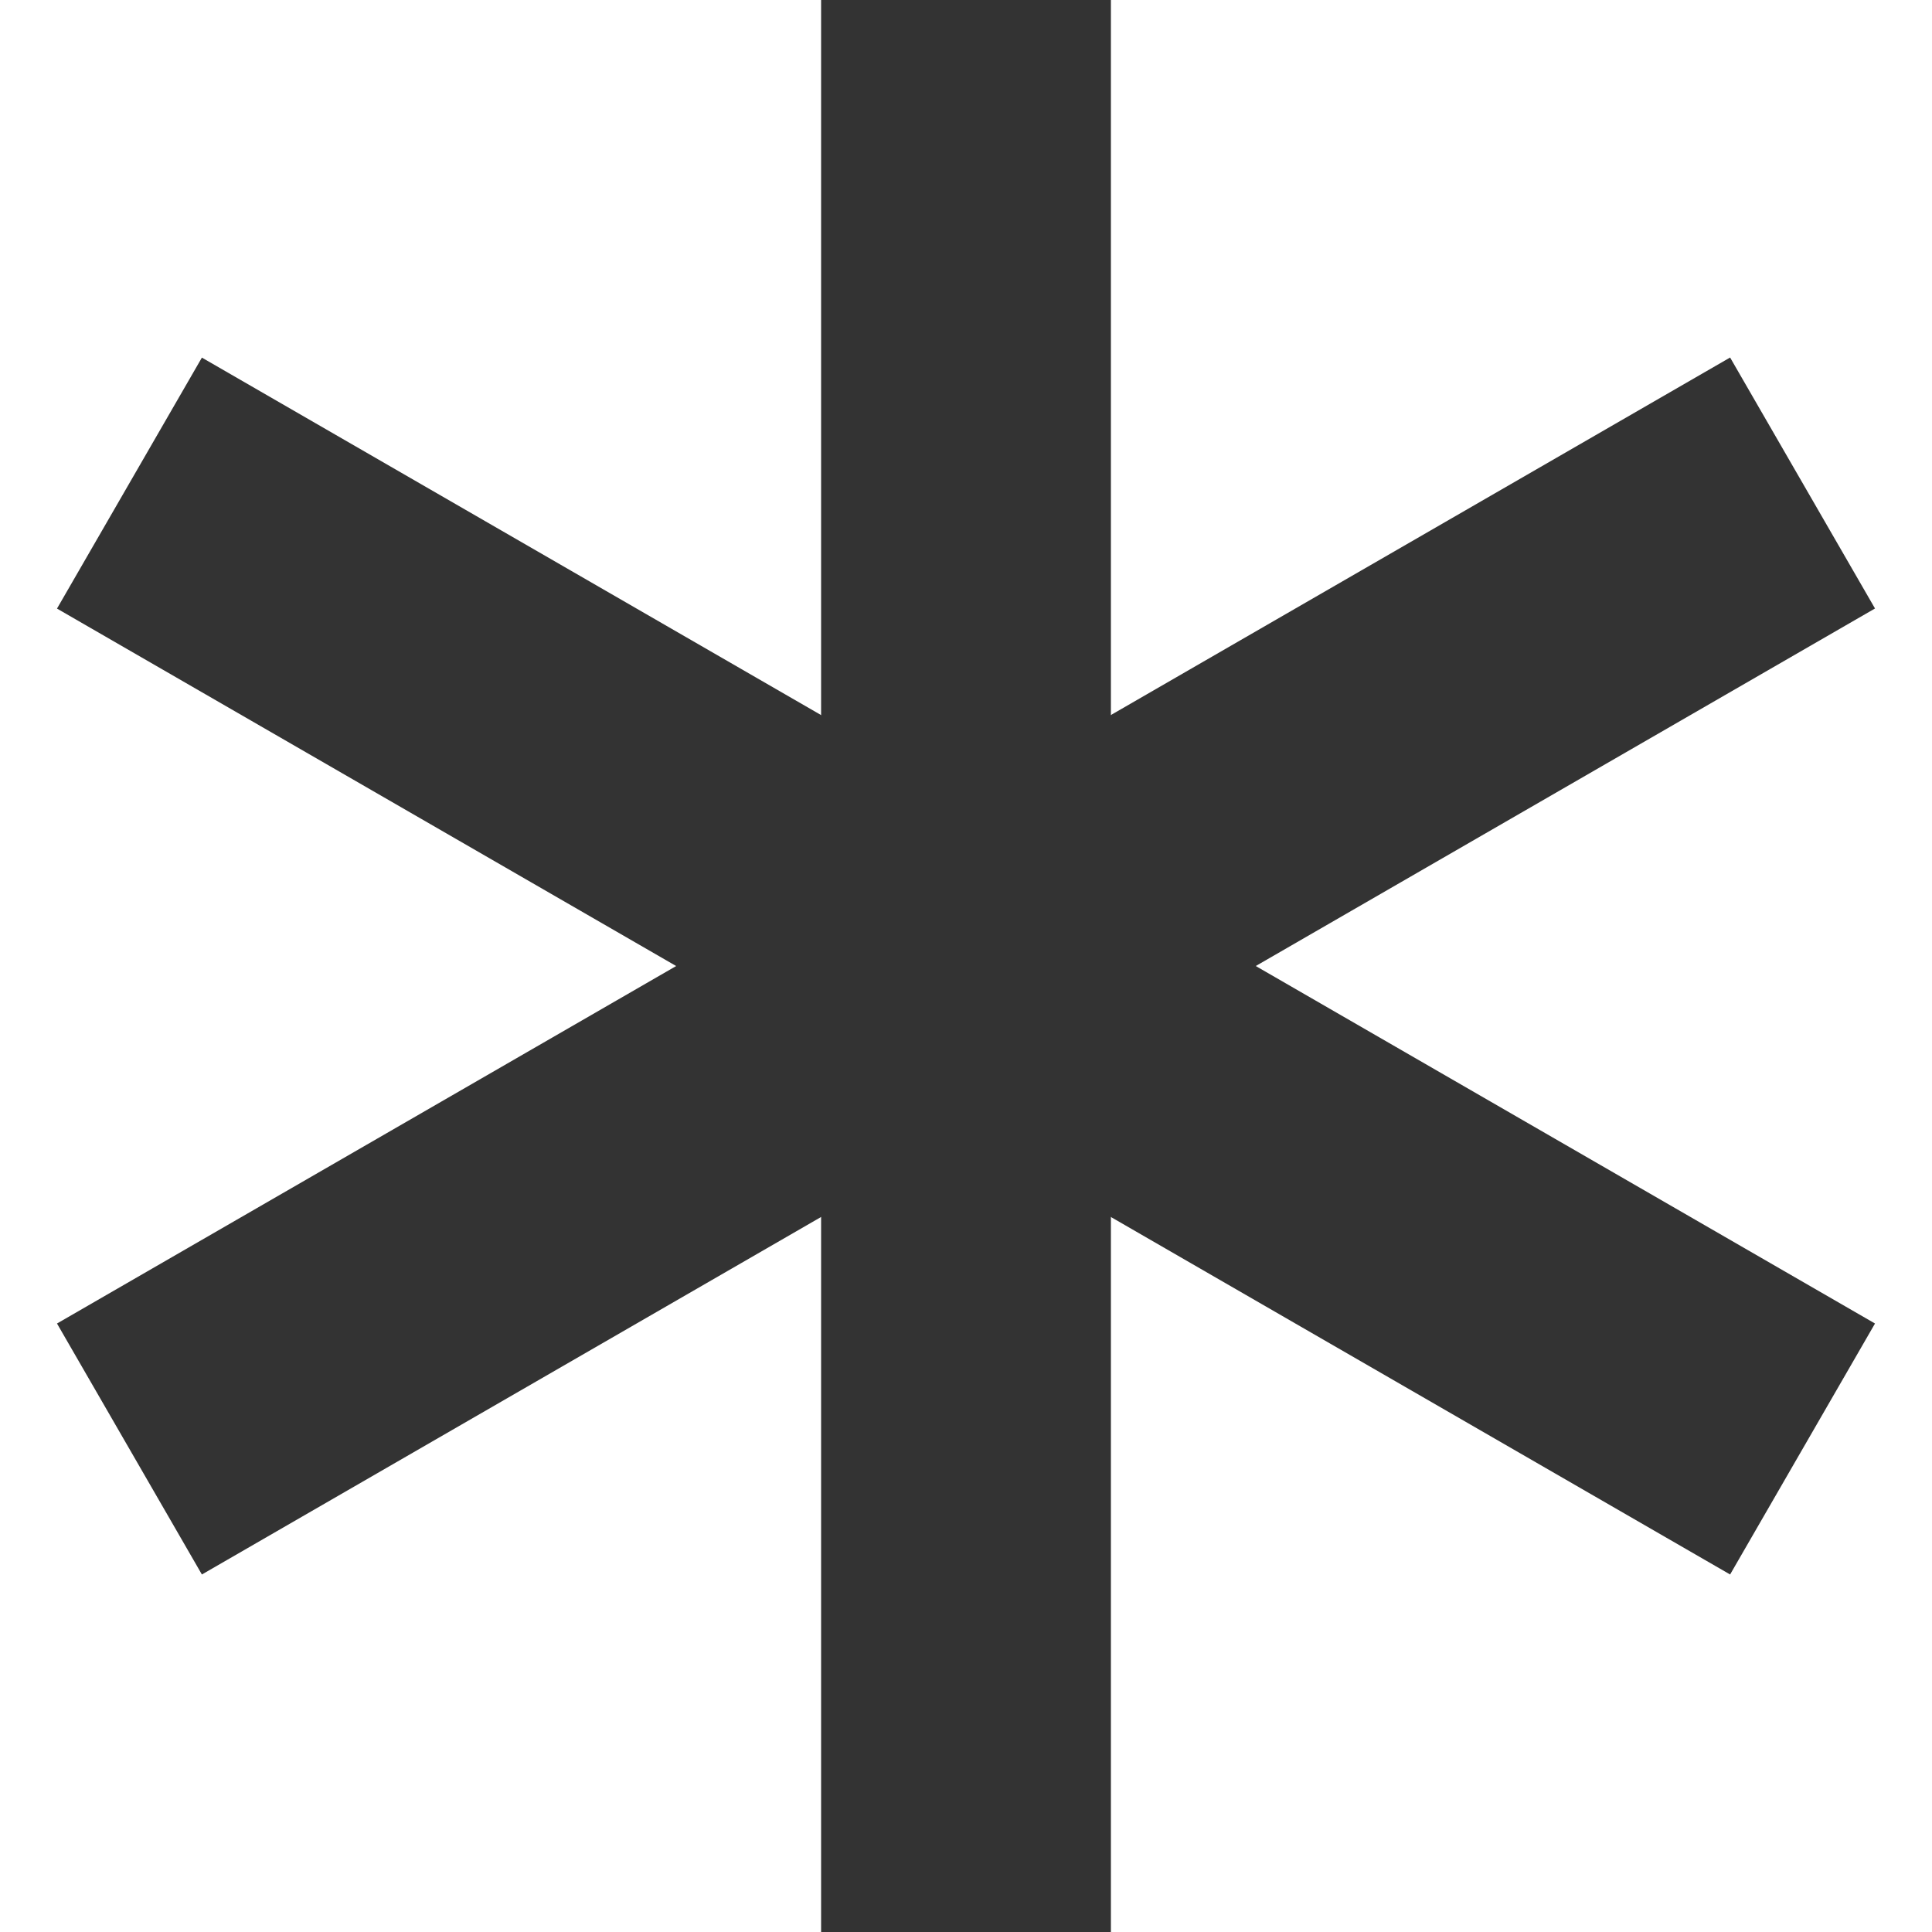 <?xml version="1.0" encoding="UTF-8"?>
<svg xmlns="http://www.w3.org/2000/svg" width="20" height="20" viewBox="0 0 20 20">
  <title>
    required
  </title>
  <path d="M8.5 0h3v20h-3z" fill="#333333"/>
  <path d="M19.41 13.701l-1.5 2.598L.59 6.3l1.5-2.598z" fill="#333333"/>
  <path d="M17.91 3.701l1.5 2.598-17.32 10-1.5-2.598z" fill="#333333"/>
</svg>
